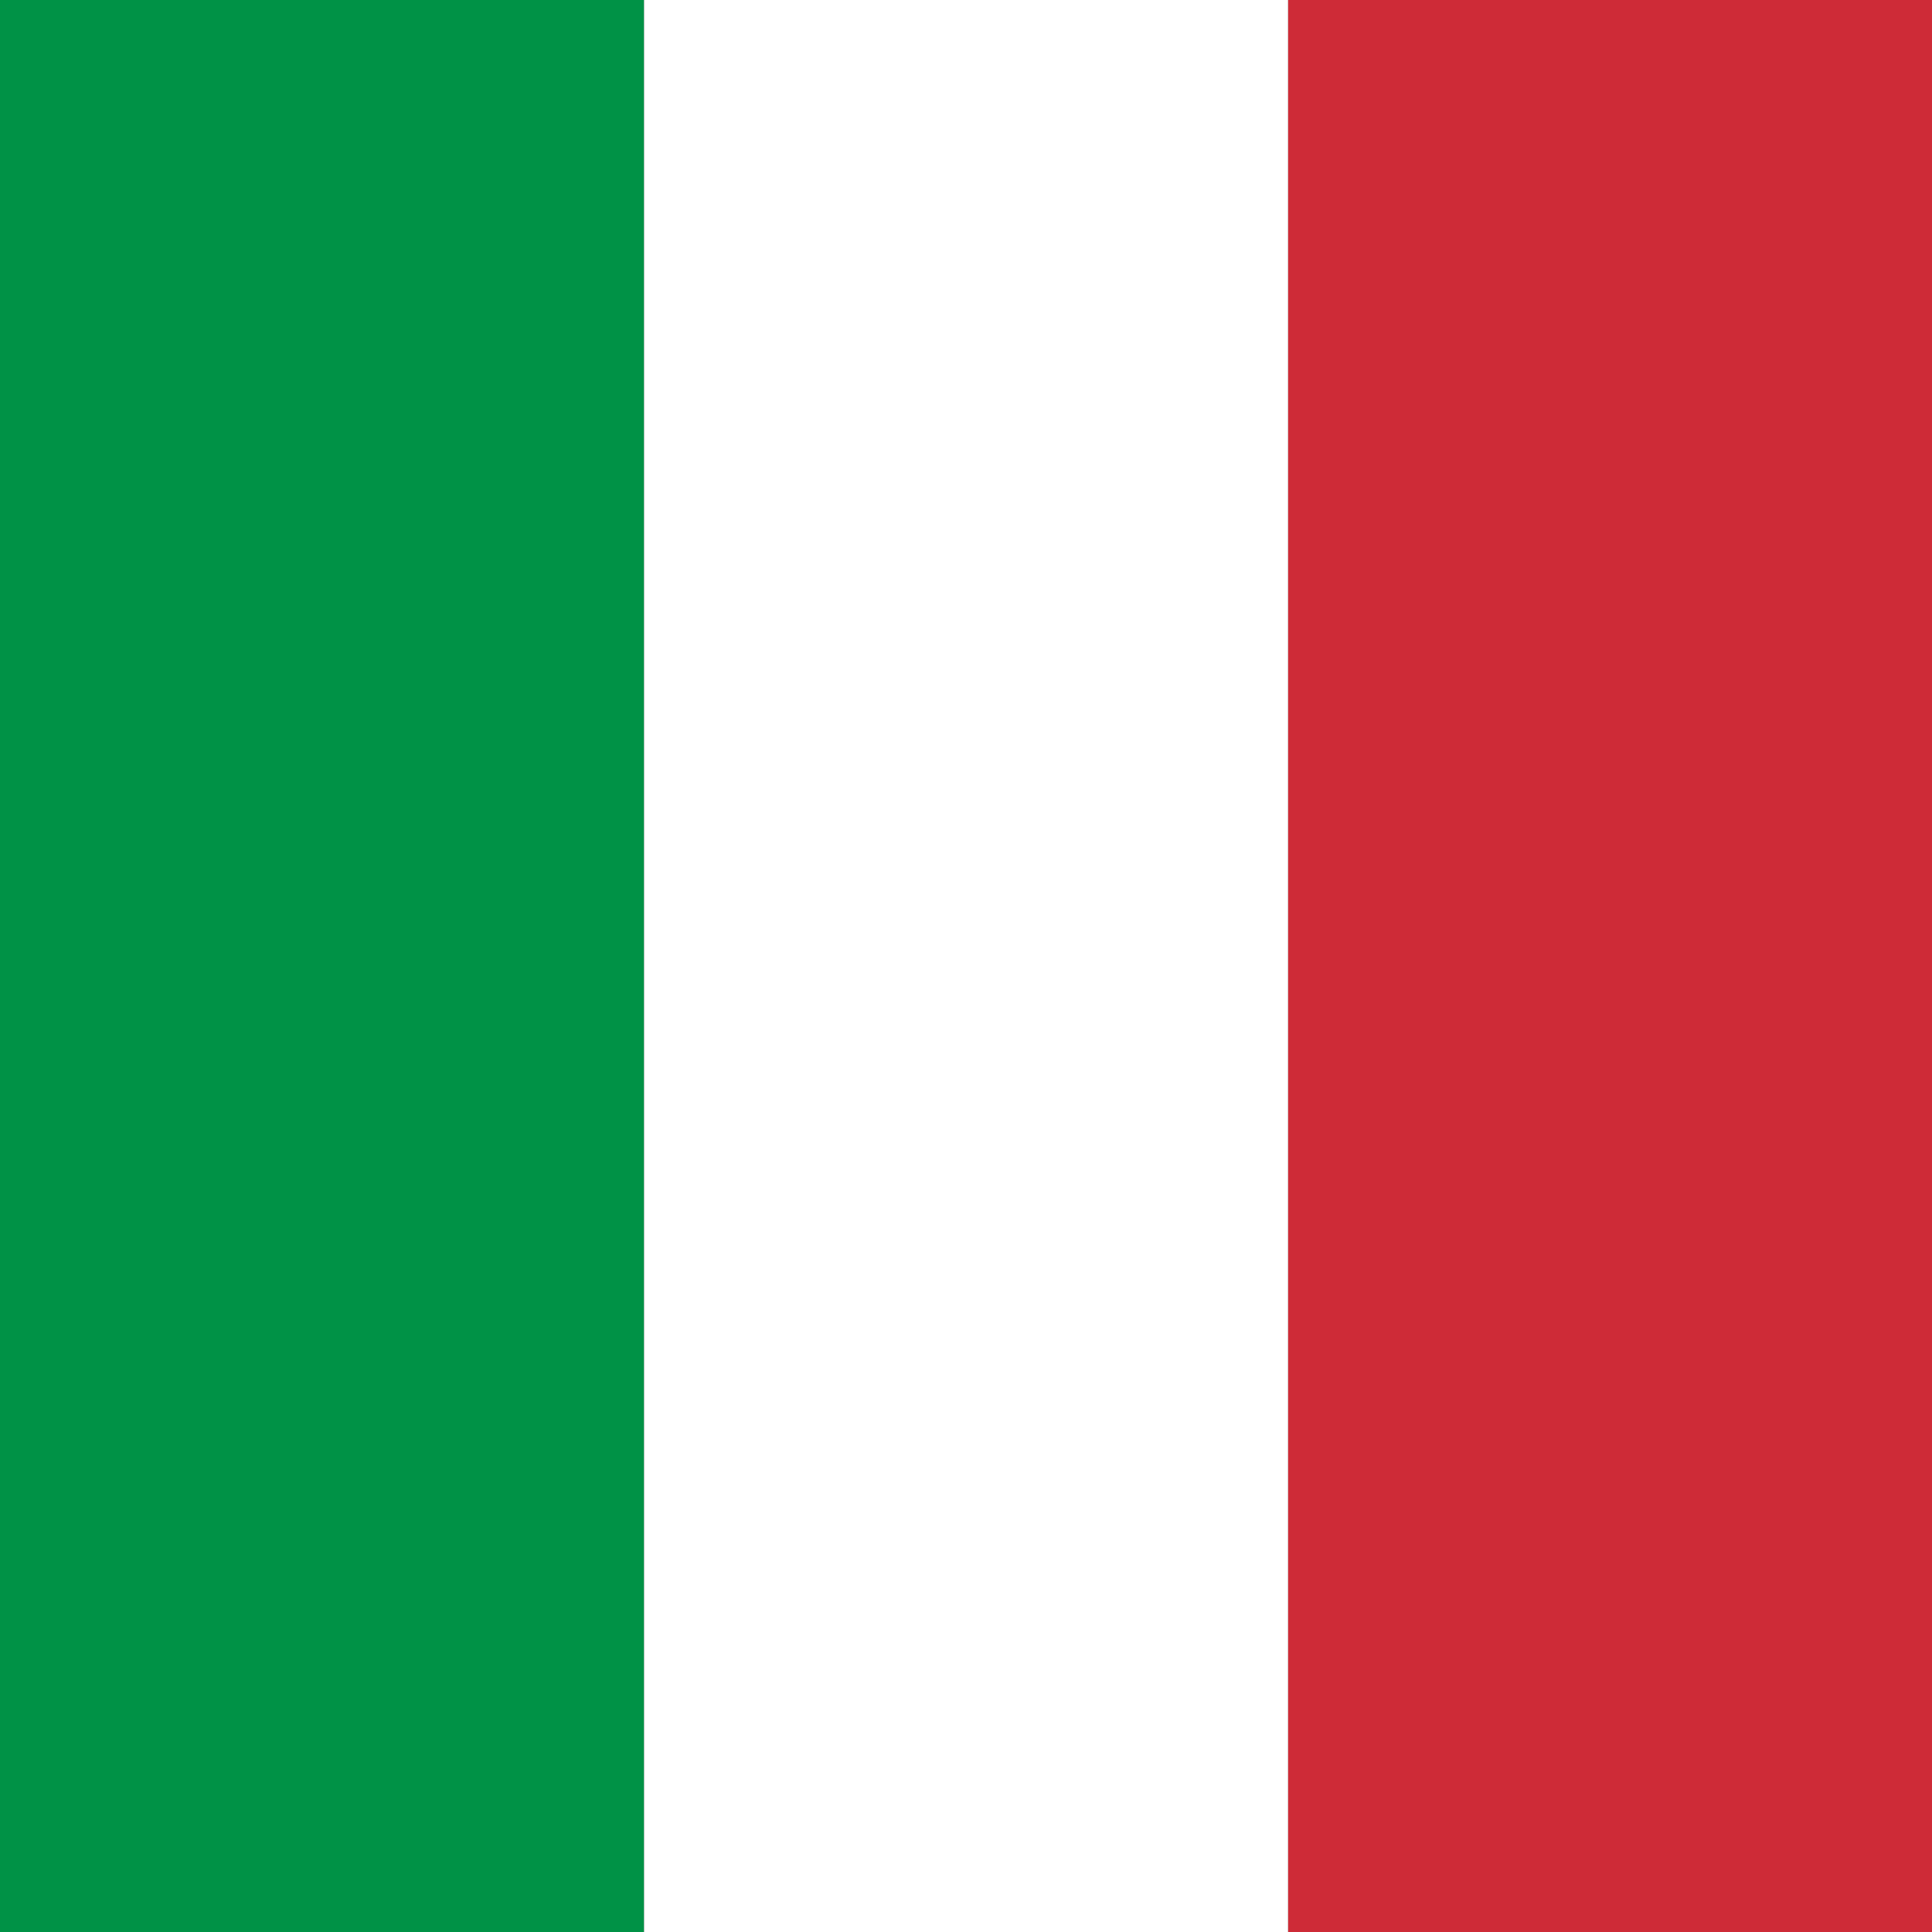 <svg width="23" height="23" viewBox="0 0 23 23" fill="none" xmlns="http://www.w3.org/2000/svg">
<rect x="0" y="0" width="23" height="23" fill="#333333" stroke="none"/>
<rect width="7.667" height="23" fill="#009246"/>
<rect x="15.333" width="7.667" height="23" fill="#CE2B37"/>
<rect x="7.667" width="7.667" height="23" fill="white"/>
</svg>
